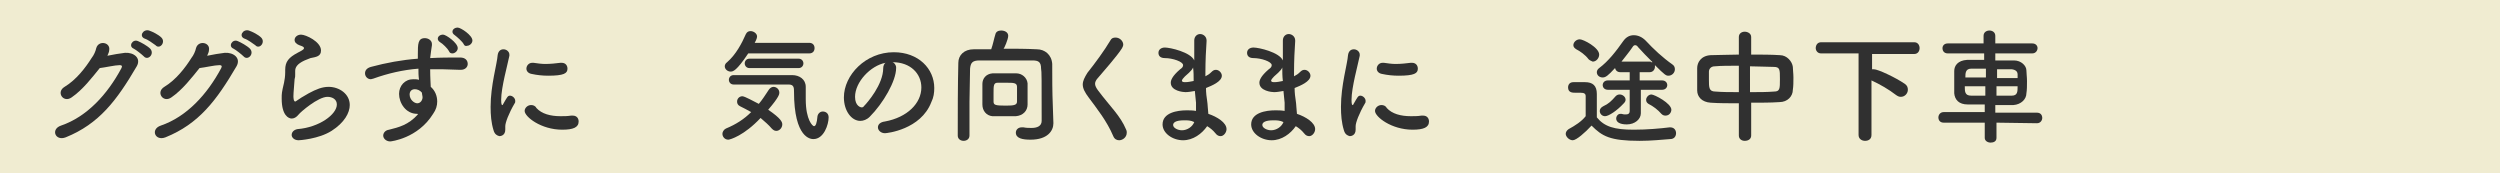 <?xml version="1.0" encoding="utf-8"?>
<!-- Generator: Adobe Illustrator 28.0.0, SVG Export Plug-In . SVG Version: 6.00 Build 0)  -->
<svg version="1.1" id="レイヤー_1" xmlns="http://www.w3.org/2000/svg" xmlns:xlink="http://www.w3.org/1999/xlink" x="0px"
	 y="0px" viewBox="0 0 426 29.5" style="enable-background:new 0 0 426 29.5;" xml:space="preserve">
<style type="text/css">
	.st0{fill:#F0ECD1;}
	.st1{enable-background:new    ;}
	.st2{fill:#303030;}
</style>
<g id="Layer_2">
	<g id="_レイアウト">
		<rect class="st0" width="426" height="29.5"/>
	</g>
</g>
<g id="レイヤー_2_00000053519617714989317140000012628688569513534386_">
	<g>
		<g class="st1">
			<path class="st2" d="M12.2,16.6c-1.4,1-2.7-0.9-1.2-1.8c2-1.2,3.6-3.3,4.6-4.9c0.4-0.5,0.7-1.2,0.8-1.7c0.4-1.4,2.5-1,2.2,0.4
				c0,0.3-0.2,0.6-0.3,0.9c1-0.2,2.1-0.4,3-0.5c1.5-0.1,2.8,0.9,2,2.3c-3.4,5.8-6.4,9.8-12.1,12.1c-1.8,0.7-2.6-1.4-0.8-2
				c4.4-1.5,7.9-5.3,10.3-9.8c0.2-0.4,0-0.5-0.3-0.5c-0.8,0-2.5,0.4-3.4,0.5C15.7,13.2,14.1,15.3,12.2,16.6z M22.8,8.3
				c-1-0.4-0.2-1.7,0.7-1.3c0.5,0.2,1.6,0.8,2.1,1.3c0.8,0.9-0.4,2.1-1.1,1.3C24.2,9.3,23.2,8.5,22.8,8.3z M24.7,6.6
				c-1.1-0.4-0.3-1.7,0.7-1.4c0.6,0.2,1.6,0.7,2.1,1.2c0.8,0.8-0.3,2.1-1,1.3C26.1,7.4,25.1,6.7,24.7,6.6z"/>
			<path class="st2" d="M29.2,16.6c-1.4,1-2.7-0.9-1.2-1.8c2-1.2,3.6-3.3,4.6-4.9c0.4-0.5,0.7-1.2,0.8-1.7c0.4-1.4,2.5-1,2.2,0.4
				c0,0.3-0.2,0.6-0.3,0.9c1-0.2,2.1-0.4,3-0.5c1.5-0.1,2.8,0.9,2,2.3c-3.4,5.8-6.4,9.8-12.1,12.1c-1.8,0.7-2.6-1.4-0.8-2
				c4.4-1.5,7.9-5.3,10.3-9.8c0.2-0.4,0-0.5-0.3-0.5c-0.8,0-2.5,0.4-3.4,0.5C32.7,13.2,31.1,15.3,29.2,16.6z M39.8,8.3
				c-1-0.4-0.2-1.7,0.7-1.3c0.5,0.2,1.6,0.8,2.1,1.3c0.8,0.9-0.4,2.1-1.1,1.3C41.2,9.3,40.2,8.5,39.8,8.3z M41.7,6.6
				c-1.1-0.4-0.3-1.7,0.7-1.4c0.6,0.2,1.6,0.7,2.1,1.2c0.8,0.8-0.3,2.1-1,1.3C43.1,7.4,42.1,6.7,41.7,6.6z"/>
			<path class="st2" d="M50.9,23.9c-0.8,0-1.2-0.5-1.2-0.9c0-0.5,0.4-0.9,1-1c3.7-0.3,6.7-2.5,6.7-4.2c0-0.9-0.8-1.3-1.6-1.3
				c-1.6,0-4.6,2.6-4.9,3c-0.4,0.5-0.8,0.7-1.2,0.7c-0.5,0-1.7-0.5-1.7-3.4c0-0.9,0-1,0.4-2.7c0.1-0.5,0.2-1.1,0.2-1.8
				c0,0,0-0.1,0-0.2c0-0.1,0-0.1,0-0.2c0-1.4,0.6-2.1,2.1-2.9c0.5-0.3,1.1-0.5,1.1-0.8c0-0.2-0.2-0.3-0.8-0.5
				c-0.5-0.2-0.8-0.5-0.8-0.9c0-0.5,0.5-0.9,1.1-0.9c0.8,0,3.4,1.2,3.4,2.7c0,1-0.8,1.1-1.8,1.3c-0.3,0.1-0.7,0.3-1,0.4
				c-1.3,0.6-1.6,1.2-1.6,1.8c0,0.1,0,0.2,0,0.4c0,0.1,0,0.1,0,0.2c0,0.3,0,0.5-0.1,0.8C50,16,50,16.1,50,16.4c0,0.1,0,0.9,0.3,0.9
				c0,0,0.1,0,0.2-0.1c0.4-0.3,1.2-0.8,2.1-1.3c1.3-0.7,2.3-1.1,3.4-1.1c1.8,0,3.6,1.2,3.6,3.1c0,1.3-0.9,3-3.1,4.4
				C54.3,23.7,51,23.9,50.9,23.9z"/>
			<path class="st2" d="M71.1,19.4c-2,0-3.1-1.9-3.1-3.4c0-1.4,1-2.5,2.4-2.5c0.3,0,0.7,0,1,0.1c-0.1-0.7-0.1-1.3-0.1-1.9
				c-2.6,0.2-5.2,0.8-7.7,1.7c-0.1,0-0.3,0.1-0.4,0.1c-0.6,0-1-0.5-1-1c0-0.5,0.3-0.9,1-1.1c2.6-0.7,5.3-1.2,8-1.4
				c0-0.2,0-0.5,0-0.7c0-1.8,0-2.8,1.2-2.8c0.6,0,1.2,0.4,1.2,1c0,0.1,0,0.1,0,0.2c-0.1,0.7-0.2,1.3-0.3,2.2
				c1.7-0.1,3.4-0.1,5.1-0.1c0.9,0,1.3,0.5,1.3,1.1c0,0.5-0.4,1-1.2,1c0,0-0.1,0-0.1,0c-1,0-2.1-0.1-3.1-0.1c-0.7,0-1.3,0-2,0
				c0,1.4,0.1,2.8,0.1,3c0.7,0.6,1.1,1.5,1.1,2.5c0,0.7-0.2,1.4-0.7,2.1c-2.6,4.2-7.2,4.7-7.3,4.7c-0.7,0-1.2-0.5-1.2-1
				c0-0.4,0.3-0.9,1-1c1.6-0.4,3.3-0.8,4.9-2.6C71.2,19.4,71.2,19.4,71.1,19.4z M70.7,15.2c-0.6,0-0.9,0.4-0.9,0.9
				c0,0.9,0.8,1.5,1.3,1.5c0.4,0,0.8-0.3,0.9-0.9c0-0.1,0-0.1,0-0.2c0-0.2-0.1-0.4-0.1-0.7C71.6,15.4,71.1,15.2,70.7,15.2z
				 M76.5,8.7c-0.2-0.4-1.1-1.3-1.5-1.5c-0.3-0.2-0.4-0.4-0.4-0.6c0-0.4,0.4-0.7,0.9-0.7C76,5.9,78,7.3,78,8.2
				c0,0.5-0.5,0.9-0.9,0.9C76.8,9.1,76.6,9,76.5,8.7z M79,7.5c-0.2-0.4-1.1-1.2-1.5-1.5c-0.3-0.2-0.4-0.4-0.4-0.6
				c0-0.4,0.4-0.7,0.9-0.7c0.5,0,2.5,1.3,2.5,2.2c0,0.5-0.5,0.9-0.9,0.9C79.4,7.9,79.1,7.8,79,7.5z"/>
			<path class="st2" d="M84.1,22.2c-0.4-1.3-0.5-2.6-0.5-4c0-3.7,1.1-7.3,1.2-8.8c0.1-0.7,0.5-1,1-1c0.5,0,1,0.4,1,0.9
				c0,0,0,0.1,0,0.2c-0.3,1.5-1.4,5.4-1.4,7.5c0,0.8,0.1,0.9,0.2,0.9c0,0,0.1,0,0.1-0.1c0.7-1.2,0.8-1.5,1.2-1.5s0.9,0.4,0.9,0.9
				c0,0.1,0,0.3-0.1,0.4c-1,1.7-1.6,3.3-1.6,3.9c0,0.2,0,0.4,0,0.6c0,1-0.8,1.1-1,1.1C84.7,23.1,84.3,22.9,84.1,22.2z M95.8,22.1
				c-3.6,0-6.4-2.2-6.4-3.2c0-0.5,0.5-1,1.1-1c0.3,0,0.7,0.1,0.9,0.5c0.9,1,2.4,1.4,4.1,1.4c0.6,0,1.2,0,1.8-0.1c0.1,0,0.2,0,0.3,0
				c0.7,0,1,0.5,1,1C98.6,21.7,97.7,22.1,95.8,22.1z M93.4,12.9c-0.9,0-1.9-0.1-2.8-0.3c-0.6-0.1-0.9-0.5-0.9-0.9c0-0.5,0.4-1,1-1
				c0.1,0,0.1,0,0.2,0c0.7,0.1,1.4,0.2,2,0.2c0.9,0,1.8-0.1,2.6-0.2c0.1,0,0.1,0,0.2,0c0.7,0,1,0.5,1,1
				C96.7,12.5,96.1,12.9,93.4,12.9z"/>
			<path class="st2" d="M124.1,23.8c-0.6,0-1-0.5-1-1c0-0.3,0.2-0.7,0.6-0.9c1.7-0.7,3.1-1.6,4.3-2.8c-0.7-0.4-1.3-0.7-1.9-1
				c-0.4-0.2-0.5-0.5-0.5-0.8c0-0.5,0.4-0.9,0.9-0.9c0.4,0,2,0.9,2.8,1.3c0.6-0.7,1.1-1.5,1.7-2.4c0.2-0.3,0.5-0.5,0.8-0.5
				c0.5,0,1,0.4,1,1c0,0.2,0,0.7-1.9,2.9c2.2,1.5,2.4,2.1,2.4,2.5c0,0.6-0.5,1.1-1,1.1c-0.3,0-0.5-0.1-0.8-0.4
				c-0.5-0.6-1.2-1.2-1.9-1.8C126.8,23.1,124.4,23.8,124.1,23.8z M127.5,9.1c-2,3-2.6,3.1-3,3.1c-0.5,0-1-0.4-1-0.9
				c0-0.2,0.1-0.5,0.4-0.7c1.5-1.3,2.5-3.2,3.2-4.8c0.2-0.4,0.5-0.5,0.8-0.5c0.5,0,1.1,0.4,1.1,0.9c0,0.1,0,0.4-0.4,1.1l9.3,0
				c0.6,0,0.9,0.4,0.9,0.9c0,0.5-0.3,0.9-0.9,0.9H127.5z M125,14.4c-0.5,0-0.8-0.4-0.8-0.8s0.3-0.8,0.8-0.8c10,0,10,0,10,0
				c1.2,0,2.3,0.7,2.3,2c0,0.5,0,1.3,0,2.1c0,3.6,1.2,4.6,1.4,4.6c0.3,0,0.5-0.5,0.6-1.7c0.1-0.5,0.5-0.8,0.9-0.8c0.5,0,1,0.3,1,1
				c0,1.2-0.8,3.7-2.6,3.7c-0.4,0-3.3-0.1-3.3-8.1c0-0.6,0-1.2-0.9-1.2C134.4,14.4,134.4,14.4,125,14.4z M127.7,11.6
				c-0.5,0-0.8-0.4-0.8-0.8c0-0.4,0.3-0.8,0.8-0.8h8.4c0.5,0,0.8,0.4,0.8,0.8c0,0.4-0.3,0.8-0.8,0.8H127.7z"/>
			<path class="st2" d="M157,14.9c0-2.3-1.8-4.3-4.9-4.3c0,0,0,0,0,0c0.3,0.1,0.6,0.5,0.6,0.9c0,0,0,0.1,0,0.1c0,2.2-2.2,6-4.5,8.3
				c-0.5,0.5-1.1,0.7-1.6,0.7c-1.5,0-2.8-1.7-2.8-4c0-3.8,3.7-7.7,8.5-7.7c4.2,0,6.9,2.8,6.9,6.1c0,0.8-0.1,1.6-0.5,2.4
				c-1.8,4.7-7.6,5.3-7.9,5.3c-0.7,0-1.2-0.5-1.2-1c0-0.5,0.4-0.9,1.2-1C154.6,20,157,17.6,157,14.9z M150.9,10.7
				c-2.6,0.5-5.2,3.3-5.2,5.8c0,1.6,1,1.8,1.1,1.8c0.1,0,0.3,0,0.4-0.2c0.6-0.6,3.3-3.7,3.3-6.5C150.5,11.2,150.7,10.8,150.9,10.7z"
				/>
			<path class="st2" d="M179.5,21C179.5,21.1,179.5,21.1,179.5,21c0,1.3-1,2.8-3.9,2.8c-1.3,0-2.5-0.2-2.5-1.2c0-0.5,0.4-0.9,1-0.9
				c0.1,0,0.2,0,0.3,0c0.5,0.1,0.9,0.1,1.4,0.1c0.9,0,1.7-0.3,1.7-1.2c0-7.1,0-8.5-0.1-8.9c0-1.2-0.5-1.4-1.5-1.4
				c-1.5,0-3.1,0-4.6,0c-1.5,0-3,0-4.4,0c-1.2,0-1.5,0.4-1.6,1.4c0,1.9-0.1,3.8-0.1,5.7c0,5.7,0,5.7,0,5.7c0,0.6-0.5,0.9-1,0.9
				c-0.5,0-1-0.3-1-0.9v0c0-3.9,0-8.3,0.1-12.4c0-1.3,1-2.3,2.6-2.3c1,0,2,0,3,0c0.3-0.8,0.5-1.9,0.7-2.5c0.1-0.5,0.5-0.7,1-0.7
				c0.6,0,1.2,0.3,1.2,0.9c0,0.6-0.7,2.2-0.8,2.2c1.9,0,3.8,0,5.7,0.1c1.3,0,2.5,0.9,2.6,2.5c0,2.4,0,4.7,0.1,7.1L179.5,21z
				 M167.4,16.1c0-0.6,0-1.3,0-1.8c0-0.9,0.6-1.7,1.7-1.8c0.5,0,1.1,0,1.8,0c0.8,0,1.6,0,2.3,0c0.9,0,1.8,0.7,1.9,1.7
				c0,0.5,0,1.2,0,1.8c0,0.7,0,1.3,0,1.8c0,1.1-0.8,1.9-2,2c-0.6,0-1.3,0-2,0s-1.4,0-2,0c-1-0.1-1.7-0.9-1.7-2
				C167.4,17.3,167.4,16.7,167.4,16.1z M173.3,16.3c0-0.5,0-1.2,0-1.5c0-0.7-0.6-0.7-1.8-0.7c-0.5,0-1.1,0-1.5,0
				c-0.7,0-0.7,0.5-0.7,1.8c0,0.5,0,1.1,0,1.4c0,0.6,0.3,0.7,2.1,0.7c1.4,0,1.9-0.1,1.9-0.7C173.3,17.1,173.3,16.7,173.3,16.3z"/>
			<path class="st2" d="M190.7,23.9c-0.4,0-0.8-0.2-1-0.7c-1.1-2.6-2.8-4.7-4.2-6.6c-0.6-0.8-1-1.5-1-2.2c0-0.6,0.3-1.2,0.8-2
				c1.2-1.5,2.9-3.8,3.9-5.5c0.2-0.4,0.5-0.5,0.9-0.5c0.7,0,1.3,0.6,1.3,1.2c0,0.2-0.1,0.4-0.2,0.6c-0.8,1.3-3.2,4-4.3,5.3
				c-0.2,0.3-0.3,0.5-0.3,0.8c0,0.3,0.2,0.7,0.5,1.1c2.1,2.8,3.8,4.3,4.8,6.7c0.1,0.2,0.1,0.4,0.1,0.5
				C192,23.4,191.3,23.9,190.7,23.9z"/>
			<path class="st2" d="M201.6,23.9c-1.8,0-3.5-1.2-3.5-2.7c0-2,2.5-2.4,4.1-2.4c0.5,0,1,0,1.6,0.1c0-0.1,0-0.2,0-0.4
				c0-0.3,0-0.7,0-1c-0.1-0.7-0.1-1.3-0.2-2c-0.6,0.1-1.1,0.2-1.6,0.2c-0.4,0-2.5-0.2-2.5-1.6c0-0.4,0.2-1.1,1.6-2.3
				c0.3-0.2,0.5-0.4,0.5-0.7c0-0.6-1.8-1.2-3.1-1.2c-0.8,0-1.1-0.4-1.1-0.9c0-0.5,0.4-0.9,1.1-0.9c0.9,0,4.4,0.8,5,2.2
				c0-0.3,0-0.7,0-1c0-0.9,0-1.7,0-2.4c0-0.7,0.5-1.1,1-1.1c0.5,0,1.1,0.4,1.1,1.1c0,0,0,0,0,0.1c-0.1,1.4-0.2,3.4-0.2,5.4
				c0,0.2,0,0.4,0,0.6c0.4-0.2,0.7-0.4,1-0.7c0.3-0.3,0.5-0.4,0.8-0.4c0.5,0,1,0.5,1,1c0,1-1.7,1.7-2.7,2.1c0,0.8,0.1,1.6,0.2,2.2
				c0.1,0.6,0.1,1.4,0.2,2.2c1.5,0.5,3.1,1.5,3.1,2.6c0,0.6-0.5,1.2-1,1.2c-0.3,0-0.6-0.1-0.9-0.5c-0.4-0.5-0.9-0.9-1.4-1.2
				C204.8,22.8,203.3,23.9,201.6,23.9z M201.8,20.5c-1.5,0-1.9,0.4-1.9,0.8c0,0.5,0.8,0.9,1.5,0.9c0.9,0,1.8-0.6,2.1-1.4
				C202.9,20.5,202.4,20.5,201.8,20.5z M203.3,11.5c-0.1,0.3-0.4,0.6-0.7,0.9c-1.2,1-1.2,1.3-1.2,1.3c0,0.3,0.3,0.3,0.6,0.3
				c0.4,0,0.9-0.1,1.4-0.2C203.4,13,203.4,12.2,203.3,11.5z"/>
			<path class="st2" d="M216.7,23.9c-1.8,0-3.5-1.2-3.5-2.7c0-2,2.5-2.4,4.1-2.4c0.5,0,1,0,1.6,0.1c0-0.1,0-0.2,0-0.4
				c0-0.3,0-0.7,0-1c-0.1-0.7-0.1-1.3-0.2-2c-0.6,0.1-1.1,0.2-1.6,0.2c-0.4,0-2.5-0.2-2.5-1.6c0-0.4,0.2-1.1,1.6-2.3
				c0.3-0.2,0.5-0.4,0.5-0.7c0-0.6-1.8-1.2-3.1-1.2c-0.8,0-1.1-0.4-1.1-0.9c0-0.5,0.4-0.9,1.1-0.9c0.9,0,4.4,0.8,5,2.2
				c0-0.3,0-0.7,0-1c0-0.9,0-1.7,0-2.4c0-0.7,0.5-1.1,1-1.1c0.5,0,1.1,0.4,1.1,1.1c0,0,0,0,0,0.1c-0.1,1.4-0.2,3.4-0.2,5.4
				c0,0.2,0,0.4,0,0.6c0.4-0.2,0.7-0.4,1-0.7c0.3-0.3,0.5-0.4,0.8-0.4c0.5,0,1,0.5,1,1c0,1-1.7,1.7-2.7,2.1c0,0.8,0.1,1.6,0.2,2.2
				c0.1,0.6,0.1,1.4,0.2,2.2c1.5,0.5,3.1,1.5,3.1,2.6c0,0.6-0.5,1.2-1,1.2c-0.3,0-0.6-0.1-0.9-0.5c-0.4-0.5-0.9-0.9-1.4-1.2
				C219.9,22.8,218.4,23.9,216.7,23.9z M217,20.5c-1.5,0-1.9,0.4-1.9,0.8c0,0.5,0.8,0.9,1.5,0.9c0.9,0,1.8-0.6,2.1-1.4
				C218.1,20.5,217.5,20.5,217,20.5z M218.5,11.5c-0.1,0.3-0.4,0.6-0.7,0.9c-1.2,1-1.2,1.3-1.2,1.3c0,0.3,0.3,0.3,0.6,0.3
				c0.4,0,0.9-0.1,1.4-0.2C218.5,13,218.5,12.2,218.5,11.5z"/>
			<path class="st2" d="M229,22.2c-0.4-1.3-0.5-2.6-0.5-4c0-3.7,1.1-7.3,1.2-8.8c0.1-0.7,0.5-1,1-1c0.5,0,1,0.4,1,0.9
				c0,0,0,0.1,0,0.2c-0.3,1.5-1.4,5.4-1.4,7.5c0,0.8,0.1,0.9,0.2,0.9c0,0,0.1,0,0.1-0.1c0.7-1.2,0.8-1.5,1.2-1.5
				c0.4,0,0.9,0.4,0.9,0.9c0,0.1,0,0.3-0.1,0.4c-1,1.7-1.6,3.3-1.6,3.9c0,0.2,0,0.4,0,0.6c0,1-0.8,1.1-1,1.1
				C229.6,23.1,229.2,22.9,229,22.2z M240.7,22.1c-3.6,0-6.4-2.2-6.4-3.2c0-0.5,0.5-1,1.1-1c0.3,0,0.7,0.1,0.9,0.5
				c0.9,1,2.4,1.4,4.1,1.4c0.6,0,1.2,0,1.8-0.1c0.1,0,0.2,0,0.3,0c0.7,0,1,0.5,1,1C243.5,21.7,242.6,22.1,240.7,22.1z M238.3,12.9
				c-0.9,0-1.9-0.1-2.8-0.3c-0.6-0.1-0.9-0.5-0.9-0.9c0-0.5,0.4-1,1-1c0.1,0,0.1,0,0.2,0c0.7,0.1,1.4,0.2,2,0.2
				c0.9,0,1.8-0.1,2.6-0.2c0.1,0,0.1,0,0.2,0c0.7,0,1,0.5,1,1C241.6,12.5,241,12.9,238.3,12.9z"/>
			<path class="st2" d="M268,23.9c-0.6,0-1.2-0.6-1.2-1.1c0-0.3,0.2-0.6,0.5-0.8c1.1-0.6,2.2-1.3,2.9-2.2c0-1,0-1.9,0-2.8
				c0-0.2,0-0.4,0-0.6c0-0.4-0.2-0.6-0.9-0.6c-0.3,0-0.6,0-0.9,0c-0.4,0-1.2,0-1.2-0.9c0-0.5,0.3-0.9,0.9-0.9c0.8,0,1.4,0,2,0
				c1.3,0,2,0.6,2,2c0,1.2,0,2.7,0,4c1.3,1.6,3,2.1,6.3,2.1c2.2,0,4.5-0.2,6.1-0.4c0,0,0.1,0,0.1,0c0.7,0,1,0.5,1,1c0,0.5-0.3,1-1,1
				c-1.3,0.1-3.3,0.3-5.2,0.3c-5.1,0-6.4-0.8-8.2-2.6C270.1,22.6,268.6,23.9,268,23.9z M270.7,10.1c-0.6-0.8-1.5-1.4-2.1-1.7
				c-0.3-0.2-0.5-0.4-0.5-0.7c0-0.5,0.5-1,1.1-1c0.6,0,3.3,1.4,3.3,2.6c0,0.6-0.5,1.2-1.1,1.2C271.2,10.4,270.9,10.3,270.7,10.1z
				 M279.6,15.3v2.1c0,1.5,0,1.7,0,1.8c0,0,0,0.1,0,0.1c0,1-1,1.9-2.4,1.9c-1.2,0-1.8-0.4-1.8-1c0-0.4,0.3-0.8,0.7-0.8
				c0.1,0,0.1,0,0.2,0c0.3,0.1,0.5,0.1,0.7,0.1c0.4,0,0.7-0.1,0.7-0.6c0,0,0,0,0-3.6h-3.7c-0.6,0-0.9-0.4-0.9-0.8
				c0-0.4,0.3-0.8,0.9-0.8l3.7,0c0-0.6,0-1.1,0-1.4h-1.6c-0.5,0-0.8-0.3-0.9-0.7c-1.2,1.3-1.6,1.6-2.1,1.6c-0.6,0-1-0.4-1-0.9
				c0-0.2,0.1-0.5,0.4-0.7c1.6-1.2,2.9-2.9,4.1-4.6c0.5-0.7,1.1-1,1.8-1c0.7,0,1.4,0.3,2,0.9c1.4,1.5,2.9,2.9,4.6,4.1
				c0.3,0.2,0.4,0.5,0.4,0.8c0,0.6-0.5,1.1-1.1,1.1c-0.4,0-0.6-0.1-2.3-1.8c0,0.1,0,0.2,0,0.3c0,0.4-0.3,0.9-0.9,0.9h-1.7v1.4l3.8,0
				c0.6,0,0.9,0.4,0.9,0.8c0,0.4-0.3,0.8-0.9,0.8H279.6z M273.5,19.8c-0.5,0-0.9-0.4-0.9-0.9c0-0.3,0.2-0.6,0.6-0.8
				c0.9-0.4,1.4-0.9,2.1-1.7c0.2-0.2,0.4-0.3,0.7-0.3c0.5,0,1,0.4,1,0.9c0,0.2-0.1,0.4-0.3,0.6C275.5,18.9,274.1,19.8,273.5,19.8z
				 M281.3,10.6c0.1,0,0.2,0,0.3,0c-0.9-0.9-1.8-1.8-2.5-2.6c-0.1-0.2-0.3-0.3-0.5-0.3c-0.1,0-0.3,0.1-0.4,0.3
				c-0.6,0.9-1.3,1.7-1.9,2.5H281.3z M283.1,19.4c-0.6-0.7-1.4-1.3-2.2-1.7c-0.3-0.2-0.4-0.4-0.4-0.7c0-0.4,0.4-0.9,0.9-0.9
				c0.5,0,3.4,1.5,3.4,2.6c0,0.4-0.3,1-1,1C283.5,19.7,283.3,19.6,283.1,19.4z"/>
			<path class="st2" d="M296.2,17.6c-1.6,0-3.3,0-4.7-0.1c-1.5-0.1-2.3-1-2.3-2.1c0-0.7,0-1.3,0-2c0-0.6,0-1.2,0-1.8
				c0-0.9,0.6-2.1,2.3-2.2c1.4,0,3.1-0.1,4.8-0.1v-3c0-0.6,0.5-0.9,1-0.9c0.5,0,1.1,0.3,1.1,0.9v3c1.7,0,3.4,0,4.9,0.1
				c1.2,0,2.1,1.1,2.2,2c0,0.5,0.1,1.1,0.1,1.8c0,0.7,0,1.5-0.1,2.1c0,1.1-0.9,2.1-2.3,2.1c-1.5,0.1-3.1,0.1-4.8,0.1v5.6
				c0,0.6-0.5,0.9-1.1,0.9c-0.5,0-1-0.3-1-0.9V17.6z M296.2,11.2c-1.5,0-2.9,0-4,0.1c-0.7,0-1,0.5-1,0.9c0,0.4,0,0.9,0,1.4
				c0,1.3,0,2,1.1,2c1.2,0.1,2.5,0.1,4,0.1V11.2z M298.3,15.7c1.4,0,2.8,0,4-0.1c1,0,1-0.5,1-2.1c0-1.7,0-2.1-1.1-2.1
				c-1.2,0-2.6-0.1-4-0.1V15.7z"/>
			<path class="st2" d="M316.8,9.1h-6.5c-0.6,0-0.9-0.5-0.9-0.9c0-0.5,0.3-1,0.9-1h15.9c0.6,0,0.9,0.5,0.9,1c0,0.5-0.3,1-0.9,1H319
				v2.6c0.1,0,0.2,0,0.3,0c0.7,0,3.7,1.4,5.3,2.5c0.4,0.3,0.5,0.6,0.5,1c0,0.6-0.5,1.2-1.2,1.2c-0.3,0-0.5-0.1-0.8-0.3
				c-1.3-1-2.7-1.8-4.2-2.5V23c0,0.7-0.5,1-1.1,1c-0.5,0-1.1-0.3-1.1-1V9.1z"/>
			<path class="st2" d="M340.2,20.9l0,2.6c0,0.6-0.5,0.8-1,0.8s-1-0.3-1-0.8l0-2.6l-7,0c-0.6,0-0.9-0.4-0.9-0.9
				c0-0.4,0.3-0.9,0.9-0.9l7,0v-1.3c-1,0-1.9,0-2.9,0c-1.5,0-2.2-0.8-2.3-1.9c0-0.7,0-1.3,0-2c0-0.7,0-1.3,0-1.8
				c0-0.9,0.6-1.8,2.2-1.9c0.8,0,1.8,0,2.9,0V9.1l-6.2,0c-0.6,0-0.9-0.4-0.9-0.9c0-0.4,0.3-0.8,0.9-0.8l6.1,0V6.1
				c0-0.6,0.5-0.9,1-0.9c0.5,0,1,0.3,1,0.9v1.3l6.3,0c0.6,0,0.9,0.4,0.9,0.8c0,0.4-0.3,0.9-0.9,0.9l-6.3,0v1.2c1.1,0,2.2,0,3.2,0
				c1.2,0,2.1,0.9,2.1,1.7c0,0.5,0.1,1.1,0.1,1.8c0,0.8,0,1.5-0.1,2.1c0,1-0.9,1.9-2.2,2c-1,0-2.1,0-3.1,0v1.3l7.1,0
				c0.6,0,0.9,0.4,0.9,0.9c0,0.4-0.3,0.9-0.9,0.9L340.2,20.9z M338.3,11.7c-0.9,0-1.8,0-2.4,0c-1,0-1,0.8-1,1.5h3.5V11.7z
				 M338.3,14.7h-3.5c0,0.9,0,1.6,1.1,1.6c0.7,0,1.5,0,2.4,0V14.7z M343.8,13.3c0-0.2,0-0.4,0-0.6c0-0.5-0.3-0.8-1-0.9
				c-0.7,0-1.6,0-2.5,0v1.5H343.8z M340.2,14.7v1.6c0.9,0,1.8,0,2.6,0c1,0,1-0.7,1-1.6H340.2z"/>
		</g>
	</g>
</g>
</svg>
